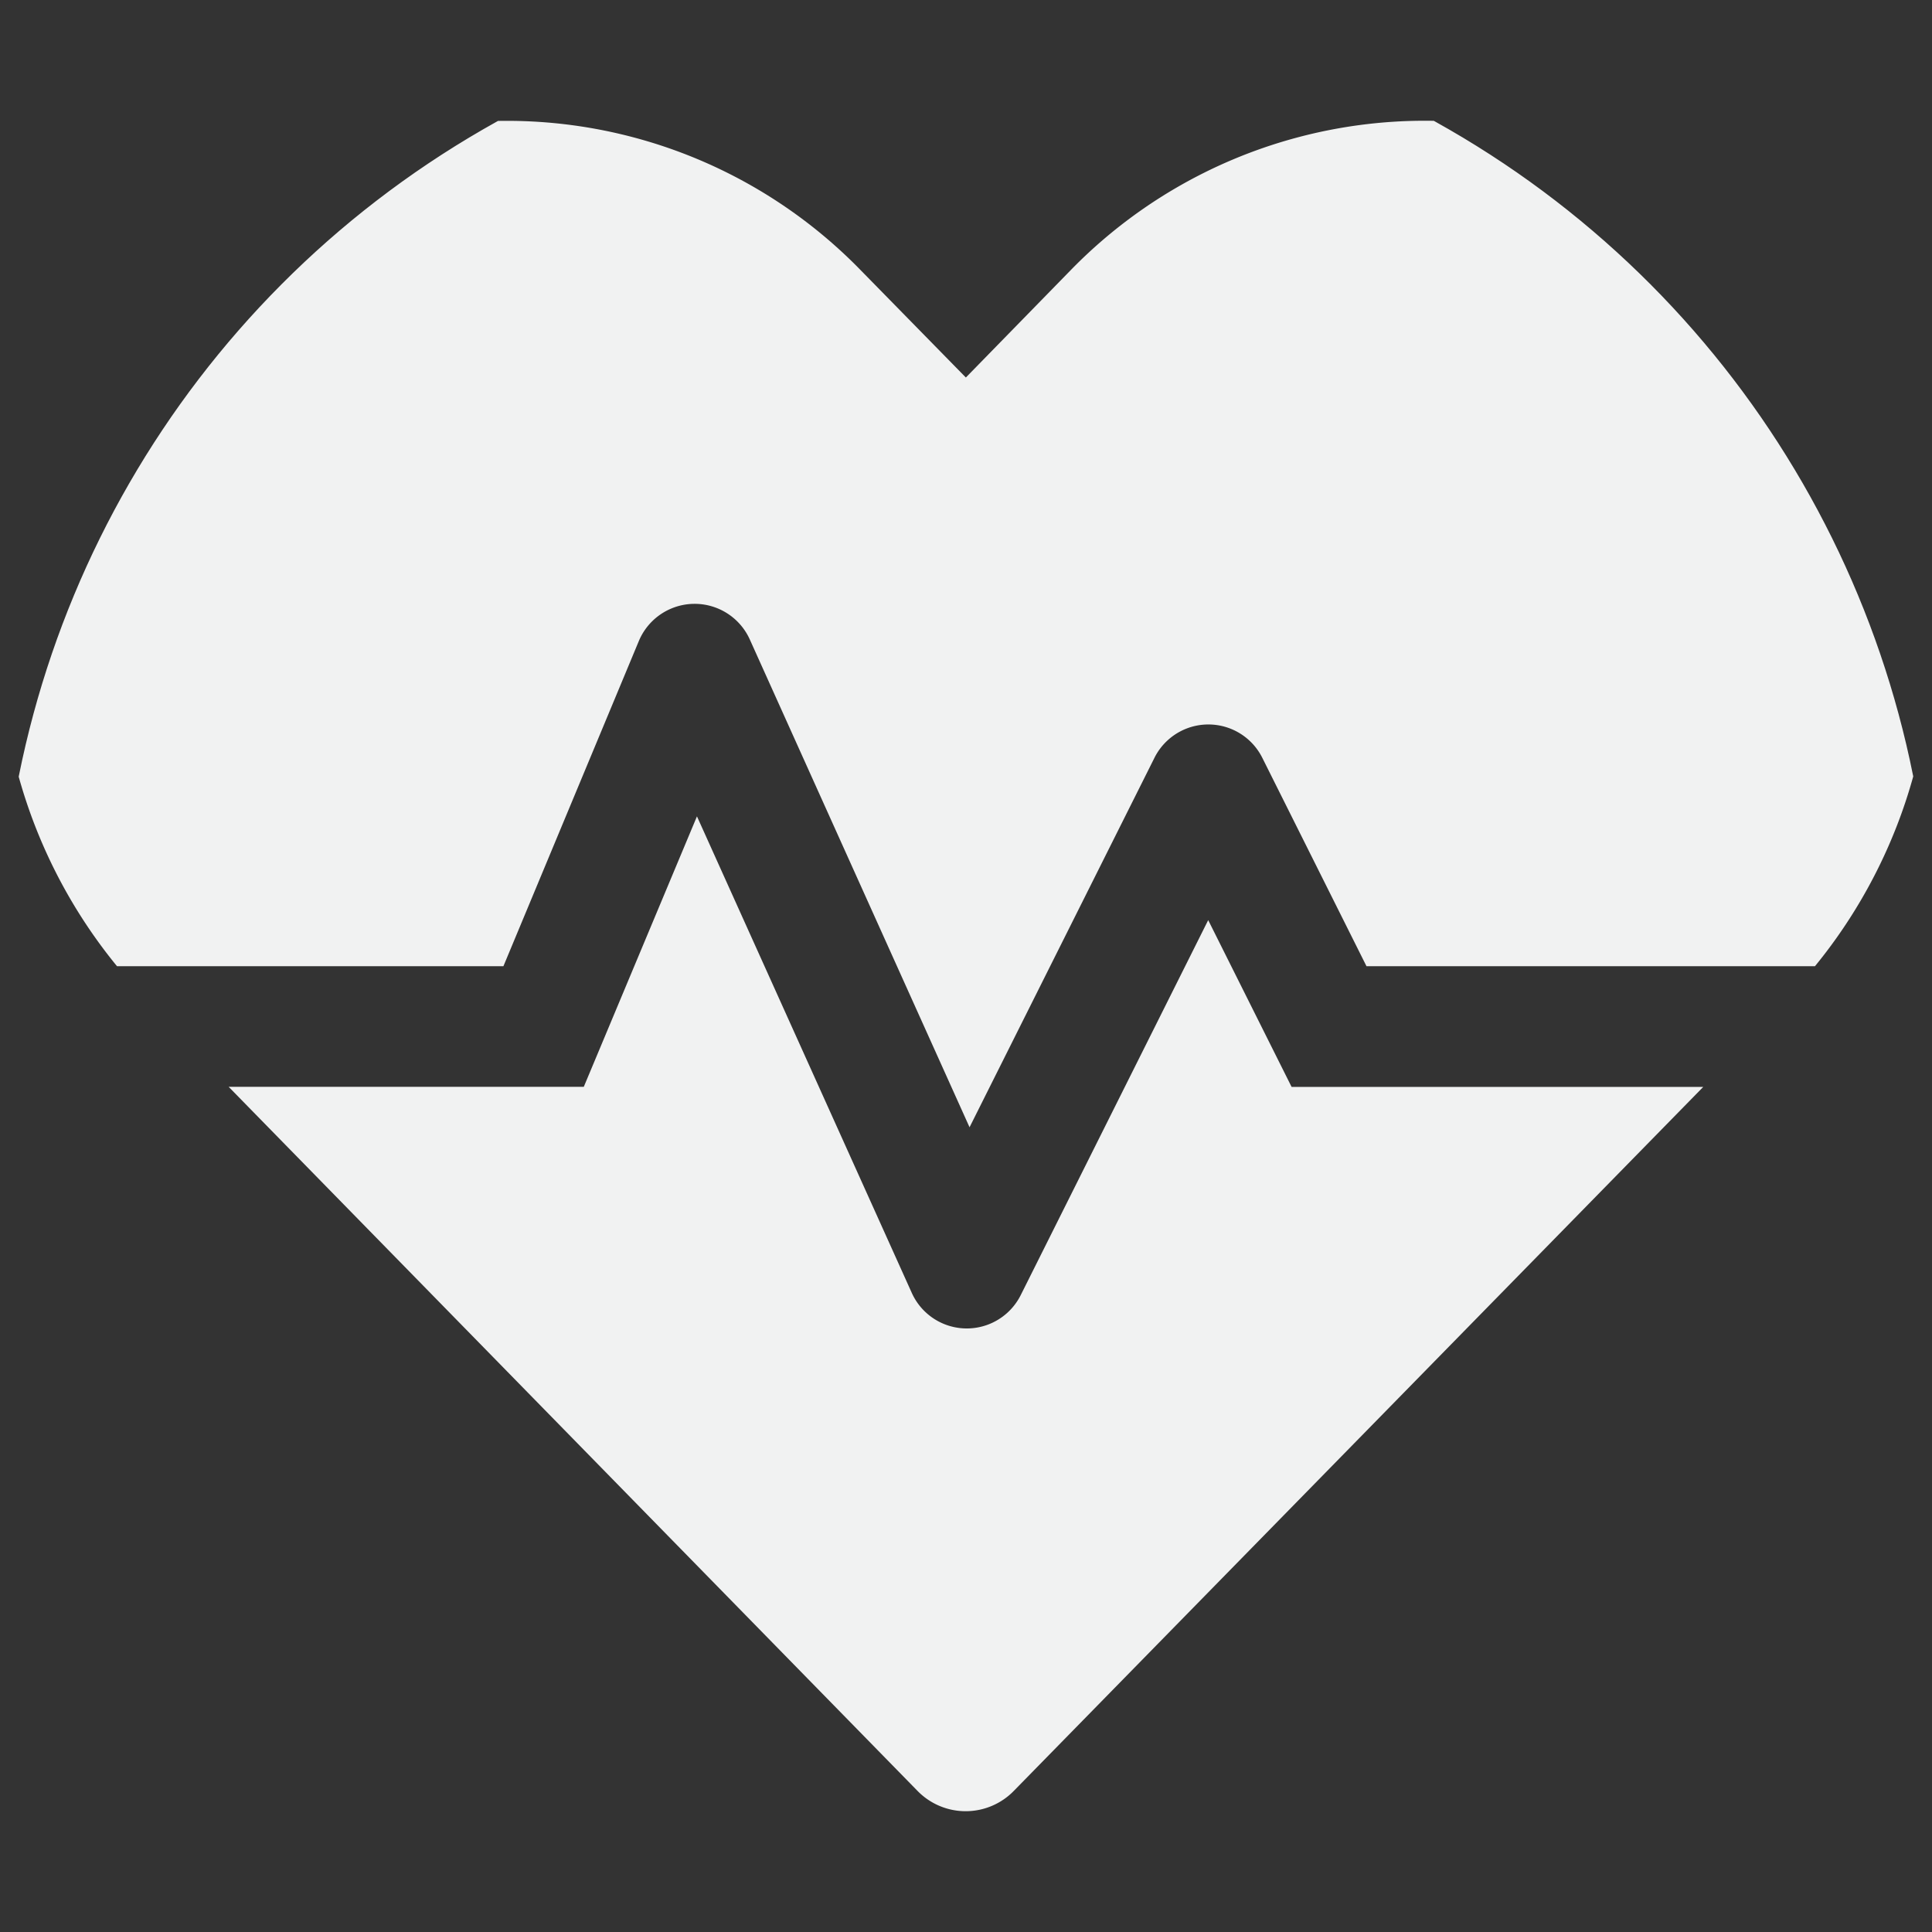 <svg xmlns="http://www.w3.org/2000/svg" xmlns:xlink="http://www.w3.org/1999/xlink" width="55" height="55" viewBox="0 0 55 55">
  <rect x="0" y="0" width="55" height="55" fill="#333333" stroke="none"/>
  <defs>
    <clipPath id="clip-path">
      <circle id="Ellipse_51" data-name="Ellipse 51" cx="27.5" cy="27.5" r="27.5" transform="translate(63 584)" fill="#f1f2f2"/>
    </clipPath>
  </defs>
  <g id="Mask_Group_3" data-name="Mask Group 3" transform="translate(-63 -584)" clip-path="url(#clip-path)">
    <path id="heartbeat-solid" d="M34.394,26.188,29.056,36.865a1.717,1.717,0,0,1-3.1-.064L19.84,23.234l-3.222,7.7H6.509l19.6,20.033a1.914,1.914,0,0,0,2.761,0L48.487,30.936H36.768l-2.374-4.748ZM50.883,7.938l-.258-.269a14.072,14.072,0,0,0-20.13,0l-3,3.072-3-3.061a14.053,14.053,0,0,0-20.13,0l-.258.258A14.749,14.749,0,0,0,3.33,27.5h11l3.856-9.259a1.722,1.722,0,0,1,3.158-.043L27.6,32.085l5.263-10.516a1.716,1.716,0,0,1,3.072,0L38.9,27.5H51.667a14.749,14.749,0,0,0-.784-19.56Z" transform="translate(63.001 584.006)" fill="#f1f2f2"/>
  </g>
</svg>
